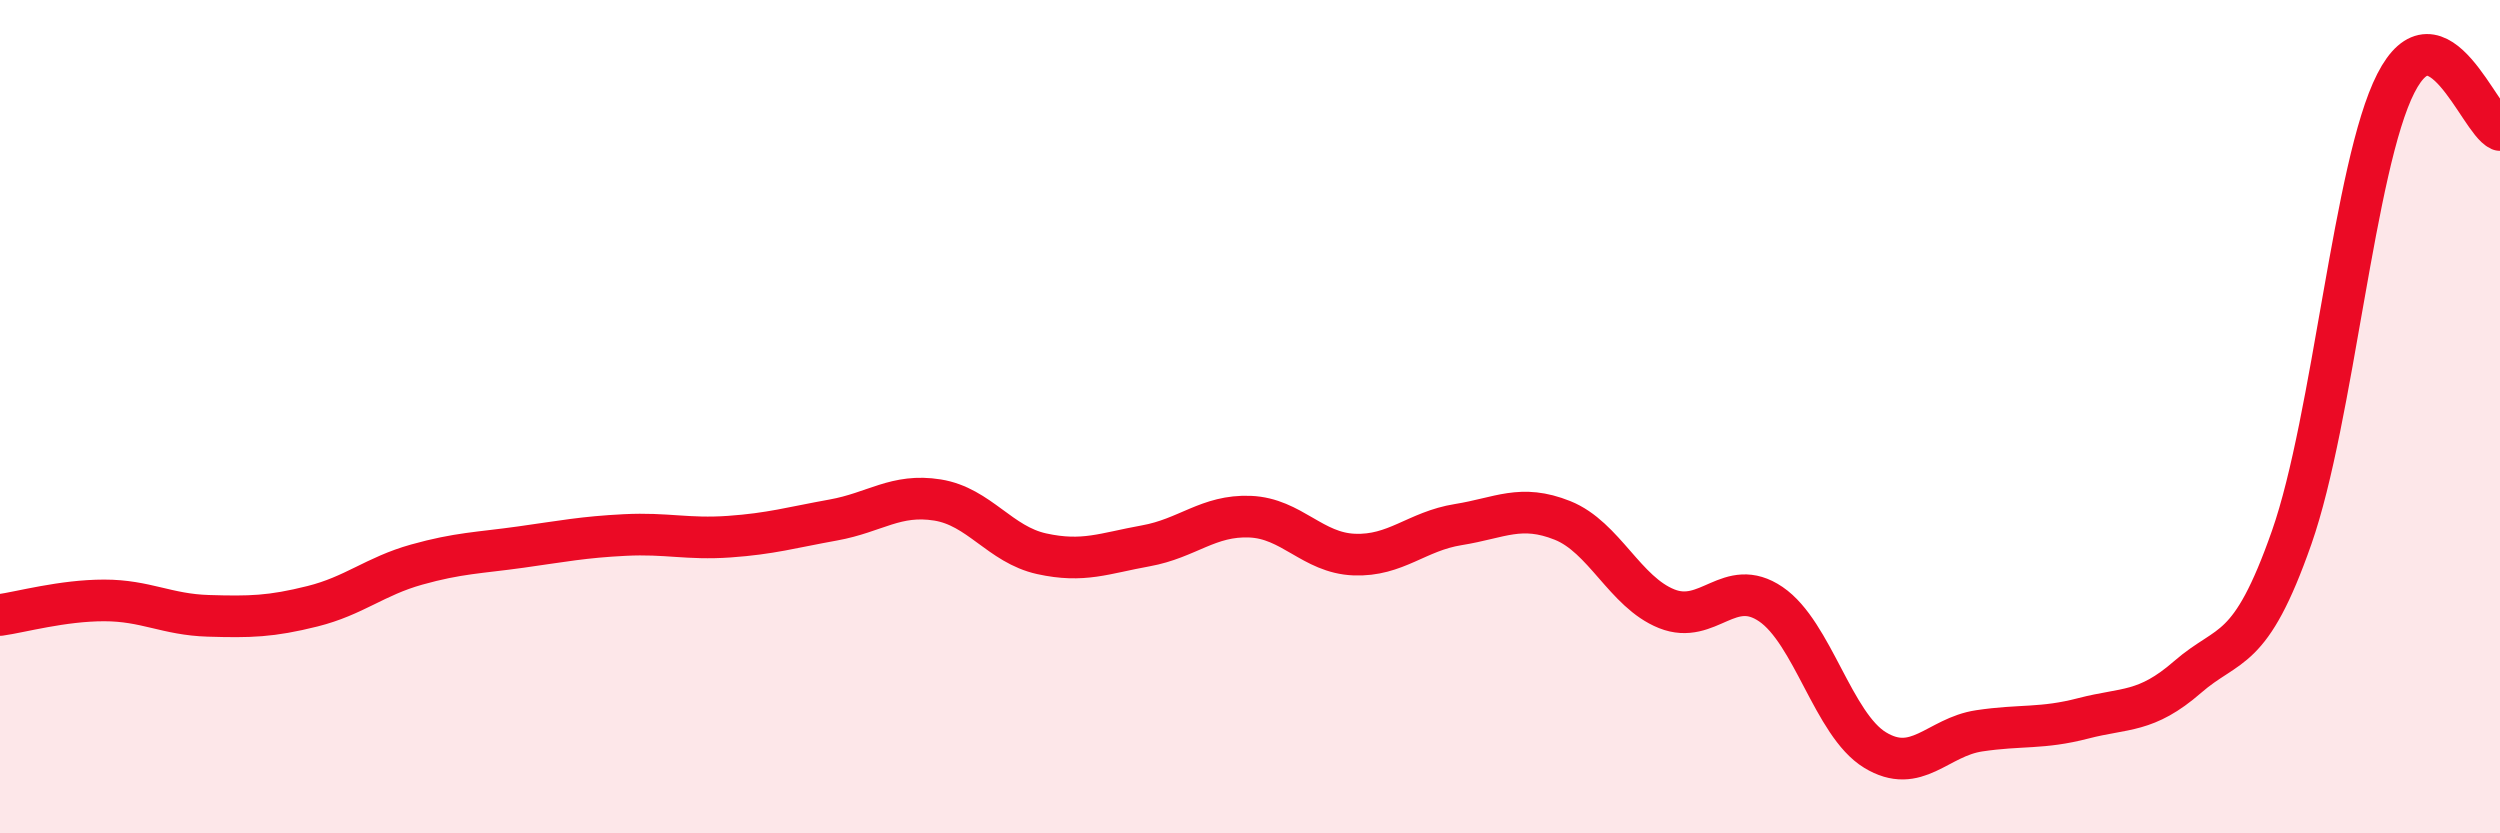 
    <svg width="60" height="20" viewBox="0 0 60 20" xmlns="http://www.w3.org/2000/svg">
      <path
        d="M 0,14.76 C 0.5,14.69 1.5,14.41 2.5,14.41 C 3.5,14.41 4,14.75 5,14.78 C 6,14.81 6.5,14.8 7.5,14.55 C 8.5,14.3 9,13.83 10,13.55 C 11,13.27 11.5,13.27 12.5,13.13 C 13.5,12.99 14,12.89 15,12.84 C 16,12.79 16.5,12.95 17.5,12.88 C 18.5,12.81 19,12.66 20,12.48 C 21,12.3 21.5,11.84 22.5,12 C 23.5,12.16 24,13.07 25,13.29 C 26,13.51 26.5,13.28 27.5,13.1 C 28.5,12.92 29,12.36 30,12.4 C 31,12.44 31.5,13.27 32.5,13.31 C 33.5,13.35 34,12.75 35,12.59 C 36,12.43 36.5,12.09 37.5,12.49 C 38.5,12.89 39,14.21 40,14.61 C 41,15.01 41.5,13.82 42.5,14.5 C 43.5,15.18 44,17.39 45,18 C 46,18.61 46.5,17.69 47.5,17.54 C 48.5,17.39 49,17.5 50,17.24 C 51,16.98 51.5,17.12 52.5,16.25 C 53.5,15.38 54,15.75 55,12.9 C 56,10.05 56.5,3.96 57.5,2 C 58.5,0.04 59.5,2.9 60,3.12L60 20L0 20Z"
        fill="#EB0A25"
        opacity="0.1"
        stroke-linecap="round"
        stroke-linejoin="round"
      />
      <path
        d="M 0,14.76 C 0.5,14.69 1.5,14.41 2.5,14.41 C 3.5,14.41 4,14.75 5,14.78 C 6,14.81 6.5,14.8 7.5,14.55 C 8.5,14.3 9,13.83 10,13.55 C 11,13.27 11.5,13.27 12.5,13.13 C 13.5,12.99 14,12.89 15,12.84 C 16,12.79 16.5,12.95 17.5,12.88 C 18.5,12.81 19,12.66 20,12.48 C 21,12.3 21.5,11.84 22.5,12 C 23.5,12.16 24,13.07 25,13.29 C 26,13.51 26.5,13.28 27.5,13.1 C 28.5,12.92 29,12.36 30,12.4 C 31,12.44 31.5,13.27 32.5,13.31 C 33.5,13.35 34,12.75 35,12.59 C 36,12.43 36.5,12.09 37.5,12.49 C 38.5,12.89 39,14.21 40,14.61 C 41,15.01 41.5,13.82 42.5,14.5 C 43.5,15.18 44,17.39 45,18 C 46,18.61 46.5,17.69 47.5,17.54 C 48.5,17.39 49,17.5 50,17.24 C 51,16.98 51.5,17.12 52.5,16.25 C 53.5,15.38 54,15.75 55,12.9 C 56,10.05 56.5,3.96 57.5,2 C 58.5,0.04 59.5,2.9 60,3.12"
        stroke="#EB0A25"
        stroke-width="1"
        fill="none"
        stroke-linecap="round"
        stroke-linejoin="round"
      />
    </svg>
  